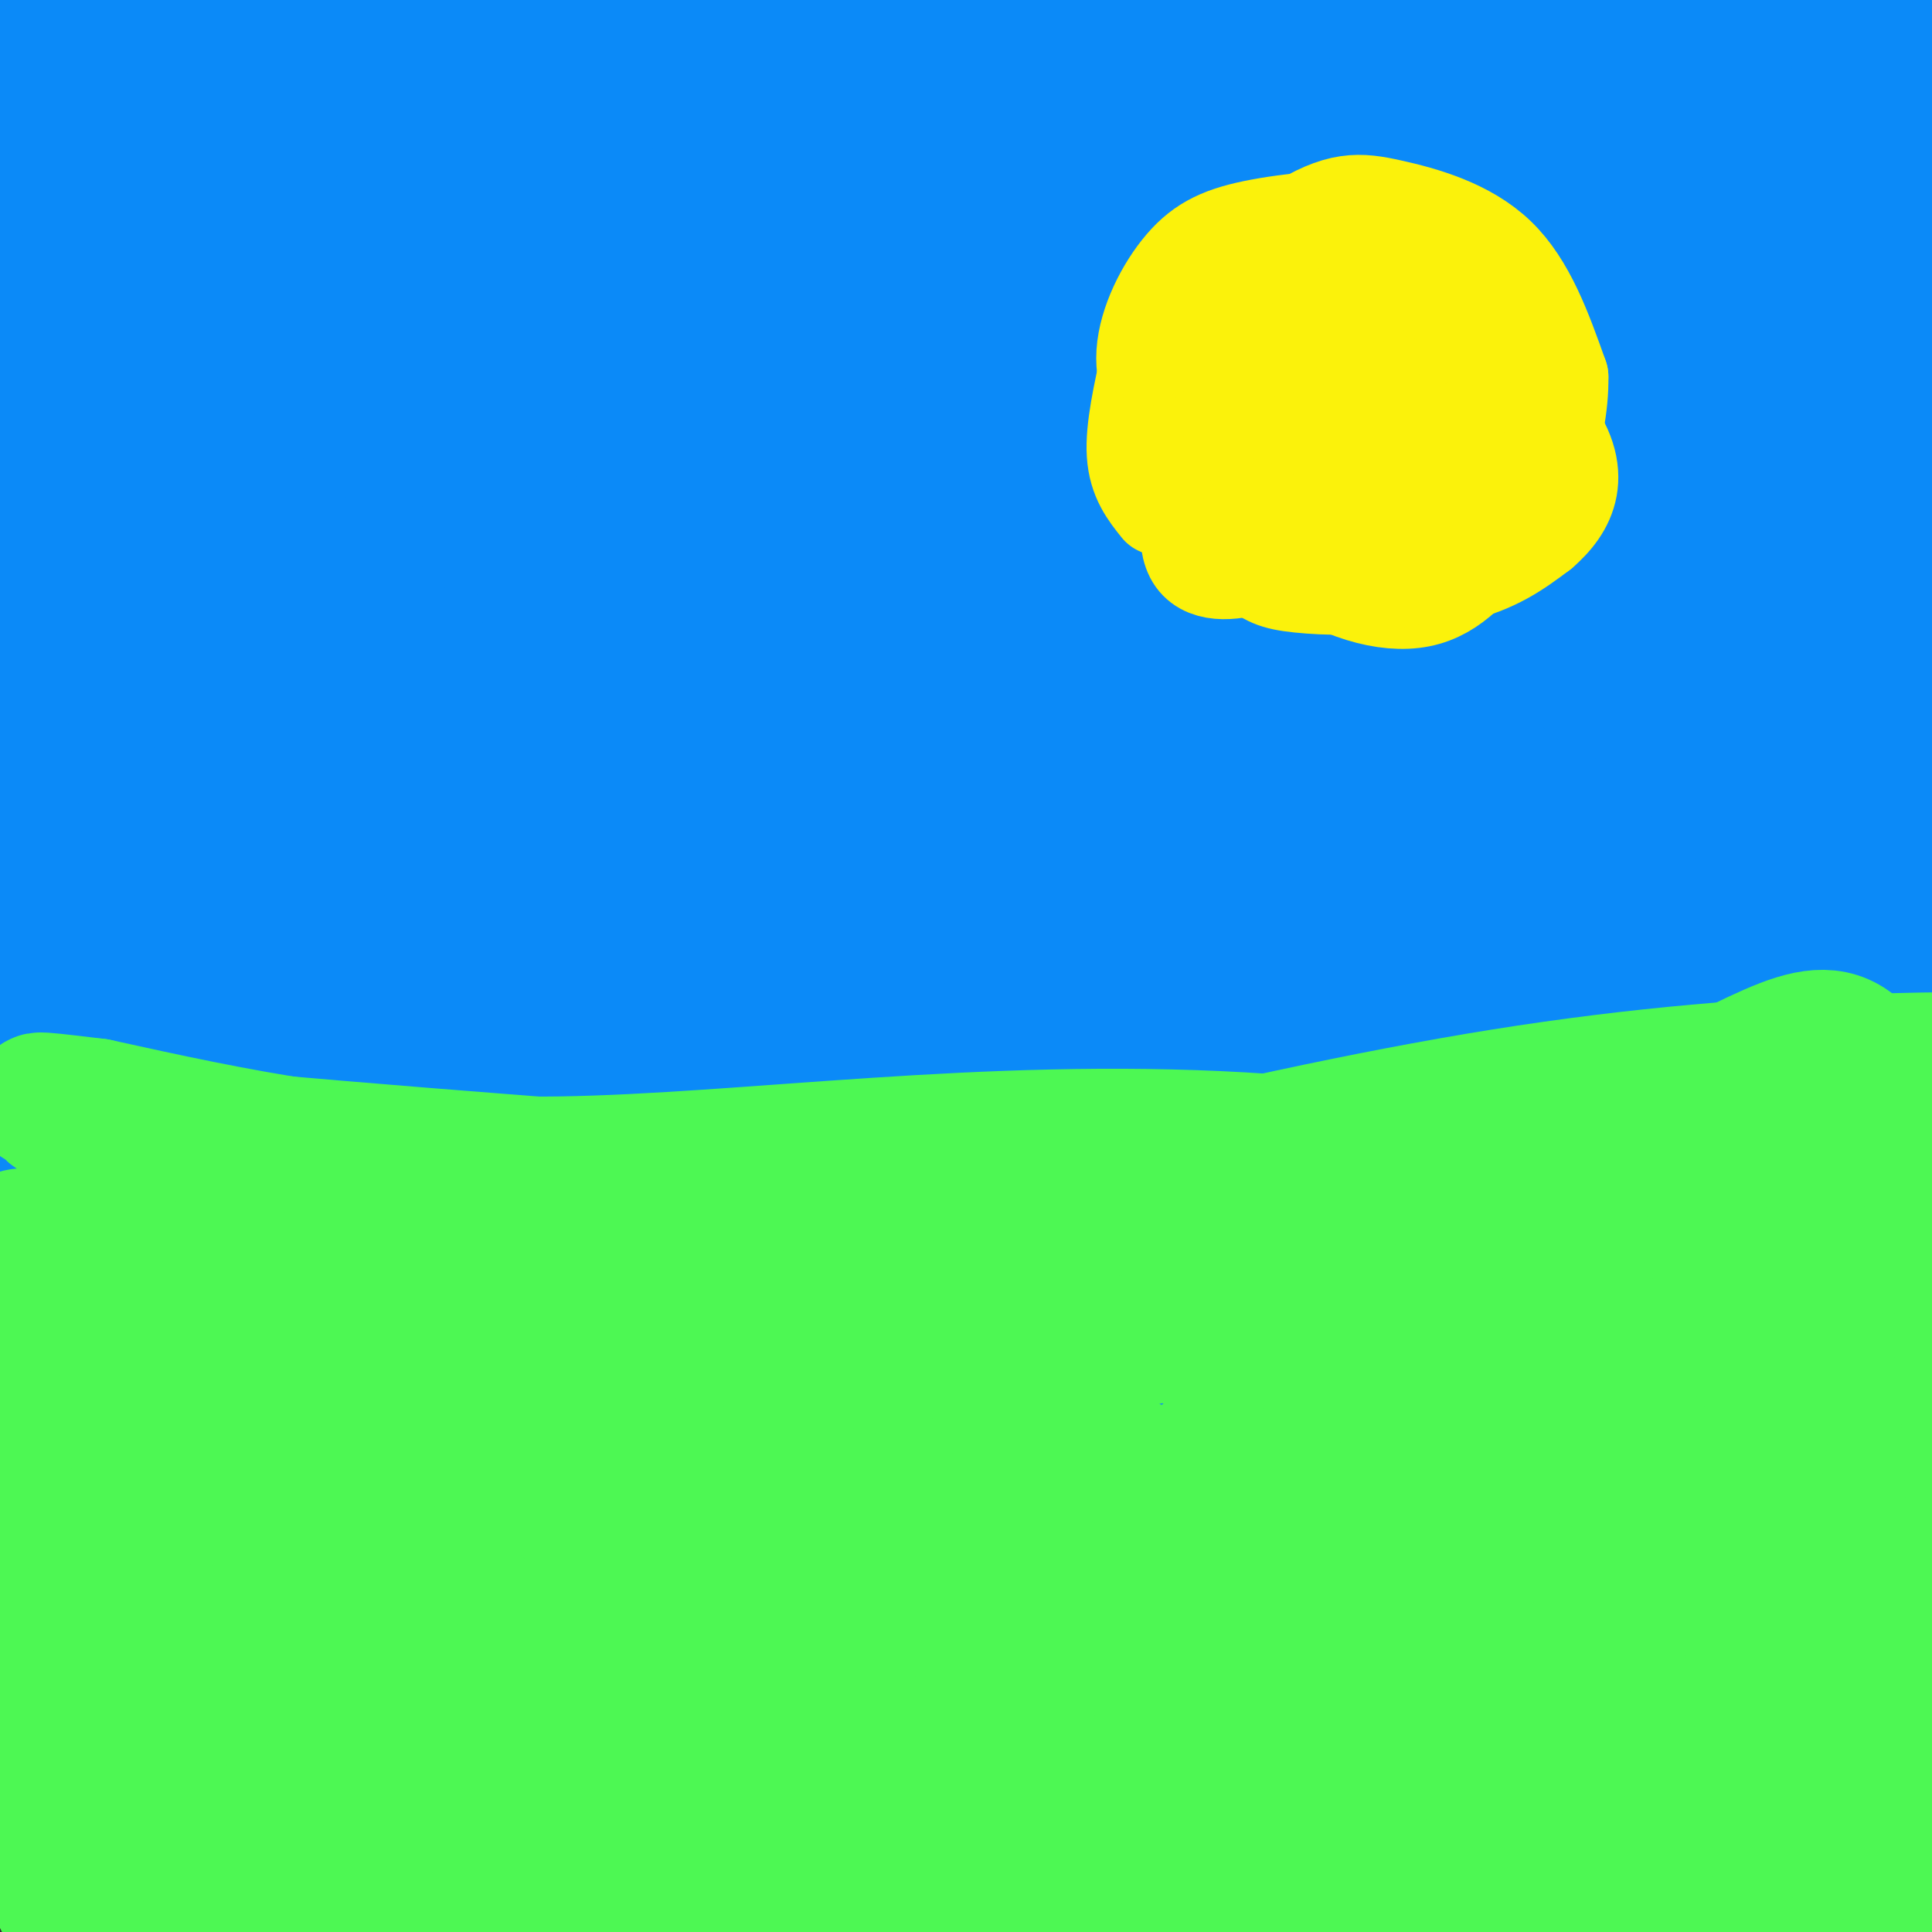 <svg viewBox='0 0 400 400' version='1.1' xmlns='http://www.w3.org/2000/svg' xmlns:xlink='http://www.w3.org/1999/xlink'><rect x="0" y="0" width="400" height="400" fill="#333333" stroke="none"/><g fill='none' stroke='#0B8AF8' stroke-width='28' stroke-linecap='round' stroke-linejoin='round'><path d='M118,372c-16.799,0.193 -33.598,0.386 -41,-10c-7.402,-10.386 -5.407,-31.351 -4,-58c1.407,-26.649 2.225,-58.982 3,-90c0.775,-31.018 1.507,-60.719 -2,-98c-3.507,-37.281 -11.254,-82.140 -19,-127'/><path d='M55,-11c-0.730,7.546 6.947,89.913 11,127c4.053,37.087 4.484,28.896 1,55c-3.484,26.104 -10.884,86.503 -15,138c-4.116,51.497 -4.948,94.092 -7,119c-2.052,24.908 -5.323,32.130 -8,32c-2.677,-0.130 -4.759,-7.612 -7,-60c-2.241,-52.388 -4.640,-149.682 -9,-228c-4.360,-78.318 -10.680,-137.659 -17,-197'/><path d='M4,-25c-1.959,-29.803 1.643,-5.811 5,24c3.357,29.811 6.469,65.442 6,133c-0.469,67.558 -4.518,167.045 -4,217c0.518,49.955 5.603,50.379 9,54c3.397,3.621 5.105,10.439 7,14c1.895,3.561 3.977,3.866 6,4c2.023,0.134 3.985,0.098 -1,-36c-4.985,-36.098 -16.919,-108.257 -22,-187c-5.081,-78.743 -3.309,-164.069 -1,-188c2.309,-23.931 5.154,13.535 8,51'/><path d='M17,61c5.484,42.163 15.196,122.071 24,188c8.804,65.929 16.702,117.880 25,150c8.298,32.120 16.996,44.410 22,51c5.004,6.590 6.316,7.480 10,10c3.684,2.520 9.742,6.671 16,3c6.258,-3.671 12.717,-15.163 17,-22c4.283,-6.837 6.391,-9.017 9,-23c2.609,-13.983 5.719,-39.768 8,-63c2.281,-23.232 3.731,-43.912 0,-82c-3.731,-38.088 -12.645,-93.585 -19,-126c-6.355,-32.415 -10.151,-41.748 -21,-63c-10.849,-21.252 -28.751,-54.423 -37,-64c-8.249,-9.577 -6.845,4.440 -7,11c-0.155,6.560 -1.867,5.664 -2,18c-0.133,12.336 1.315,37.905 3,48c1.685,10.095 3.608,4.718 9,61c5.392,56.282 14.255,174.223 19,228c4.745,53.777 5.373,43.388 6,33'/><path d='M99,419c1.355,5.944 1.743,4.304 5,12c3.257,7.696 9.384,24.729 8,-20c-1.384,-44.729 -10.280,-151.219 -17,-206c-6.720,-54.781 -11.266,-57.852 -26,-97c-14.734,-39.148 -39.658,-114.375 -42,-117c-2.342,-2.625 17.896,67.350 34,139c16.104,71.650 28.072,144.974 36,183c7.928,38.026 11.816,40.753 19,50c7.184,9.247 17.664,25.014 24,31c6.336,5.986 8.527,2.191 13,-1c4.473,-3.191 11.226,-5.778 15,-29c3.774,-23.222 4.568,-67.080 2,-102c-2.568,-34.920 -8.499,-60.901 -17,-90c-8.501,-29.099 -19.572,-61.314 -31,-87c-11.428,-25.686 -23.214,-44.843 -35,-64'/><path d='M87,21c-5.274,-7.449 -0.959,5.928 -2,-2c-1.041,-7.928 -7.439,-37.159 -1,11c6.439,48.159 25.714,173.710 37,260c11.286,86.290 14.582,133.318 10,110c-4.582,-23.318 -17.043,-116.982 -34,-200c-16.957,-83.018 -38.412,-155.389 -30,-122c8.412,33.389 46.689,172.540 69,243c22.311,70.460 28.655,72.230 35,74'/><path d='M171,395c7.328,14.366 8.149,13.282 9,4c0.851,-9.282 1.734,-26.764 7,-33c5.266,-6.236 14.916,-1.228 -7,-71c-21.916,-69.772 -75.397,-214.323 -101,-272c-25.603,-57.677 -23.328,-28.478 -24,-18c-0.672,10.478 -4.292,2.235 -8,-1c-3.708,-3.235 -7.503,-1.462 -11,5c-3.497,6.462 -6.697,17.612 -9,30c-2.303,12.388 -3.708,26.012 -2,49c1.708,22.988 6.531,55.340 18,100c11.469,44.660 29.584,101.630 41,133c11.416,31.370 16.134,37.142 20,42c3.866,4.858 6.881,8.802 10,13c3.119,4.198 6.341,8.650 9,2c2.659,-6.650 4.754,-24.401 5,-43c0.246,-18.599 -1.357,-38.046 -10,-70c-8.643,-31.954 -24.327,-76.415 -42,-118c-17.673,-41.585 -37.337,-80.292 -57,-119'/><path d='M19,28c-8.086,-11.628 0.200,18.804 1,27c0.800,8.196 -5.885,-5.842 22,53c27.885,58.842 90.340,190.565 115,239c24.660,48.435 11.524,13.581 7,3c-4.524,-10.581 -0.437,3.112 3,-1c3.437,-4.112 6.223,-26.030 6,-49c-0.223,-22.970 -3.456,-46.991 -10,-73c-6.544,-26.009 -16.399,-54.006 -22,-70c-5.601,-15.994 -6.946,-19.985 -13,-31c-6.054,-11.015 -16.815,-29.052 -26,-41c-9.185,-11.948 -16.792,-17.805 -23,-22c-6.208,-4.195 -11.016,-6.726 -16,-6c-4.984,0.726 -10.145,4.711 -12,14c-1.855,9.289 -0.404,23.882 3,41c3.404,17.118 8.763,36.763 28,87c19.237,50.237 52.354,131.068 65,163c12.646,31.932 4.823,14.966 -3,-2'/><path d='M144,360c-6.146,-9.472 -20.012,-32.153 -33,-58c-12.988,-25.847 -25.099,-54.861 -31,-73c-5.901,-18.139 -5.594,-25.404 -2,-28c3.594,-2.596 10.474,-0.522 26,41c15.526,41.522 39.699,122.494 36,94c-3.699,-28.494 -35.270,-166.452 -47,-213c-11.730,-46.548 -3.620,-1.686 0,20c3.620,21.686 2.748,20.196 11,48c8.252,27.804 25.626,84.902 43,142'/><path d='M147,333c11.965,43.445 20.377,81.059 20,53c-0.377,-28.059 -9.545,-121.791 -14,-163c-4.455,-41.209 -4.199,-29.897 -12,-43c-7.801,-13.103 -23.658,-50.623 -32,-68c-8.342,-17.377 -9.167,-14.613 -14,-19c-4.833,-4.387 -13.673,-15.926 -25,-22c-11.327,-6.074 -25.141,-6.681 -32,-8c-6.859,-1.319 -6.763,-3.348 -7,6c-0.237,9.348 -0.807,30.072 -4,34c-3.193,3.928 -9.007,-8.942 7,24c16.007,32.942 53.837,111.696 75,163c21.163,51.304 25.659,75.159 21,62c-4.659,-13.159 -18.474,-63.331 -31,-97c-12.526,-33.669 -23.763,-50.834 -35,-68'/><path d='M64,187c-10.475,-25.160 -19.162,-54.058 -10,-4c9.162,50.058 36.172,179.074 47,225c10.828,45.926 5.474,8.762 -6,-12c-11.474,-20.762 -29.066,-25.121 -36,-23c-6.934,2.121 -3.209,10.723 -1,16c2.209,5.277 2.902,7.228 5,10c2.098,2.772 5.599,6.363 11,9c5.401,2.637 12.700,4.318 20,6'/><path d='M94,414c26.462,-2.455 82.616,-11.592 124,-9c41.384,2.592 67.999,16.914 83,25c15.001,8.086 18.390,9.936 22,11c3.610,1.064 7.441,1.344 10,1c2.559,-0.344 3.846,-1.311 2,-7c-1.846,-5.689 -6.827,-16.101 -16,-29c-9.173,-12.899 -22.540,-28.284 -41,-47c-18.460,-18.716 -42.013,-40.764 -59,-55c-16.987,-14.236 -27.407,-20.659 -42,-27c-14.593,-6.341 -33.358,-12.600 -41,-14c-7.642,-1.400 -4.162,2.058 -6,4c-1.838,1.942 -8.995,2.369 11,29c19.995,26.631 67.141,79.466 94,108c26.859,28.534 33.429,32.767 40,37'/><path d='M275,441c9.075,6.601 11.763,4.604 6,-9c-5.763,-13.604 -19.975,-38.815 -20,-47c-0.025,-8.185 14.139,0.656 -20,-28c-34.139,-28.656 -116.582,-94.808 -144,-114c-27.418,-19.192 0.188,8.575 5,15c4.812,6.425 -13.170,-8.494 13,18c26.170,26.494 96.492,94.401 123,120c26.508,25.599 9.203,8.889 3,2c-6.203,-6.889 -1.305,-3.959 -1,-7c0.305,-3.041 -3.982,-12.055 -21,-35c-17.018,-22.945 -46.768,-59.820 -55,-72c-8.232,-12.180 5.053,0.336 22,17c16.947,16.664 37.556,37.475 57,59c19.444,21.525 37.722,43.762 56,66'/><path d='M299,426c19.932,23.509 41.762,49.283 24,32c-17.762,-17.283 -75.117,-77.623 -106,-107c-30.883,-29.377 -35.295,-27.791 -39,-28c-3.705,-0.209 -6.703,-2.213 3,14c9.703,16.213 32.108,50.643 41,68c8.892,17.357 4.270,17.640 3,19c-1.270,1.360 0.812,3.795 -4,7c-4.812,3.205 -16.517,7.179 -24,9c-7.483,1.821 -10.746,1.490 -22,-1c-11.254,-2.490 -30.501,-7.140 -31,-14c-0.499,-6.860 17.751,-15.930 36,-25'/><path d='M180,400c12.471,-8.323 25.647,-16.629 46,-15c20.353,1.629 47.882,13.195 23,3c-24.882,-10.195 -102.176,-42.149 -114,-48c-11.824,-5.851 41.820,14.401 78,26c36.180,11.599 54.895,14.546 77,19c22.105,4.454 47.602,10.415 68,13c20.398,2.585 35.699,1.792 51,1'/><path d='M409,399c7.970,-0.711 2.396,-2.990 6,-3c3.604,-0.010 16.388,2.247 -11,-37c-27.388,-39.247 -94.946,-119.999 -126,-154c-31.054,-34.001 -25.605,-21.250 -25,-16c0.605,5.250 -3.635,2.999 -2,9c1.635,6.001 9.146,20.255 21,40c11.854,19.745 28.052,44.981 59,94c30.948,49.019 76.646,121.819 67,119c-9.646,-2.819 -74.635,-81.259 -117,-127c-42.365,-45.741 -62.104,-58.783 -56,-46c6.104,12.783 38.052,51.392 70,90'/><path d='M295,368c29.567,39.398 68.484,92.895 69,75c0.516,-17.895 -37.368,-107.180 -69,-159c-31.632,-51.820 -57.010,-66.174 -58,-65c-0.990,1.174 22.409,17.877 50,43c27.591,25.123 59.375,58.667 77,77c17.625,18.333 21.092,21.455 19,14c-2.092,-7.455 -9.742,-25.487 -18,-40c-8.258,-14.513 -17.124,-25.508 -33,-45c-15.876,-19.492 -38.760,-47.482 -58,-68c-19.240,-20.518 -34.834,-33.562 -41,-37c-6.166,-3.438 -2.905,2.732 8,17c10.905,14.268 29.452,36.634 48,59'/><path d='M289,239c42.863,52.577 126.021,154.521 154,184c27.979,29.479 0.780,-13.505 -23,-48c-23.780,-34.495 -44.141,-60.501 -67,-87c-22.859,-26.499 -48.216,-53.490 -69,-73c-20.784,-19.510 -36.995,-31.540 -48,-40c-11.005,-8.460 -16.805,-13.352 3,11c19.805,24.352 65.216,77.948 104,128c38.784,50.052 70.943,96.561 66,90c-4.943,-6.561 -46.987,-66.192 -75,-102c-28.013,-35.808 -41.993,-47.794 -50,-56c-8.007,-8.206 -10.040,-12.632 -21,-21c-10.960,-8.368 -30.846,-20.676 -37,-22c-6.154,-1.324 1.423,8.338 9,18'/><path d='M235,221c27.351,32.606 91.230,105.120 134,150c42.770,44.880 64.433,62.124 56,46c-8.433,-16.124 -46.961,-65.616 -82,-105c-35.039,-39.384 -66.588,-68.660 -86,-85c-19.412,-16.340 -26.685,-19.744 -29,-19c-2.315,0.744 0.329,5.635 0,6c-0.329,0.365 -3.629,-3.797 26,40c29.629,43.797 92.189,135.554 103,151c10.811,15.446 -30.128,-45.418 -68,-94c-37.872,-48.582 -72.678,-84.880 -94,-106c-21.322,-21.120 -29.161,-27.060 -37,-33'/><path d='M158,172c-7.136,-5.246 -6.475,-1.861 -16,-11c-9.525,-9.139 -29.237,-30.803 9,16c38.237,46.803 134.421,162.073 161,190c26.579,27.927 -16.448,-31.490 -46,-70c-29.552,-38.510 -45.630,-56.115 -60,-72c-14.370,-15.885 -27.031,-30.051 -37,-40c-9.969,-9.949 -17.245,-15.683 -20,-16c-2.755,-0.317 -0.990,4.782 -2,6c-1.010,1.218 -4.797,-1.447 12,20c16.797,21.447 54.176,67.005 93,118c38.824,50.995 79.093,107.427 69,97c-10.093,-10.427 -70.546,-87.714 -131,-165'/><path d='M190,245c-51.117,-58.258 -113.409,-121.405 -86,-80c27.409,41.405 144.520,187.360 164,207c19.480,19.640 -58.673,-87.036 -97,-140c-38.327,-52.964 -36.830,-52.218 -57,-71c-20.170,-18.782 -62.007,-57.094 -81,-74c-18.993,-16.906 -15.142,-12.407 6,12c21.142,24.407 59.574,68.722 100,113c40.426,44.278 82.846,88.518 102,108c19.154,19.482 15.041,14.207 15,10c-0.041,-4.207 3.988,-7.345 -7,-34c-10.988,-26.655 -36.994,-76.828 -63,-127'/><path d='M186,169c-37.667,-57.178 -100.333,-136.622 -137,-180c-36.667,-43.378 -47.333,-50.689 -58,-58'/><path d='M262,231c-4.650,-18.054 -9.299,-36.109 -24,-68c-14.701,-31.891 -39.453,-77.620 -56,-106c-16.547,-28.380 -24.888,-39.411 -46,-63c-21.112,-23.589 -54.996,-59.734 -67,-70c-12.004,-10.266 -2.128,5.349 -1,12c1.128,6.651 -6.491,4.338 46,61c52.491,56.662 165.091,172.298 190,196c24.909,23.702 -37.874,-44.531 -73,-82c-35.126,-37.469 -42.594,-44.175 -56,-56c-13.406,-11.825 -32.748,-28.767 -50,-40c-17.252,-11.233 -32.414,-16.755 -38,-16c-5.586,0.755 -1.596,7.787 12,23c13.596,15.213 36.798,38.606 60,62'/><path d='M159,84c33.805,32.127 88.316,81.443 93,84c4.684,2.557 -40.461,-41.646 -83,-87c-42.539,-45.354 -82.474,-91.860 -43,-39c39.474,52.860 158.356,205.087 174,224c15.644,18.913 -71.951,-95.487 -113,-147c-41.049,-51.513 -35.552,-40.138 -40,-42c-4.448,-1.862 -18.842,-16.961 -25,-20c-6.158,-3.039 -4.079,5.980 -2,15'/><path d='M120,72c10.453,19.766 37.587,61.681 73,113c35.413,51.319 79.107,112.040 75,102c-4.107,-10.040 -56.014,-90.842 -82,-129c-25.986,-38.158 -26.051,-33.671 -32,-37c-5.949,-3.329 -17.783,-14.474 -21,-15c-3.217,-0.526 2.184,9.566 4,14c1.816,4.434 0.047,3.210 28,37c27.953,33.790 85.626,102.593 99,115c13.374,12.407 -17.553,-31.583 -40,-62c-22.447,-30.417 -36.413,-47.262 -49,-61c-12.587,-13.738 -23.793,-24.369 -35,-35'/><path d='M140,114c-6.139,-6.041 -3.988,-3.643 -4,-2c-0.012,1.643 -2.189,2.532 36,45c38.189,42.468 116.744,126.514 153,165c36.256,38.486 30.211,31.413 31,31c0.789,-0.413 8.410,5.833 13,7c4.590,1.167 6.147,-2.745 3,-18c-3.147,-15.255 -11.000,-41.852 -16,-57c-5.000,-15.148 -7.148,-18.848 -16,-36c-8.852,-17.152 -24.408,-47.755 -38,-72c-13.592,-24.245 -25.222,-42.132 -38,-59c-12.778,-16.868 -26.706,-32.716 -32,-38c-5.294,-5.284 -1.955,-0.004 -12,-9c-10.045,-8.996 -33.474,-32.268 15,30c48.474,62.268 168.850,210.077 206,251c37.150,40.923 -8.925,-25.038 -55,-91'/><path d='M386,261c-41.219,-58.688 -116.767,-159.909 -111,-157c5.767,2.909 92.848,109.947 134,164c41.152,54.053 36.375,55.122 37,57c0.625,1.878 6.653,4.564 -1,-11c-7.653,-15.564 -28.985,-49.377 -59,-94c-30.015,-44.623 -68.711,-100.057 -120,-159c-51.289,-58.943 -115.170,-121.397 -133,-137c-17.830,-15.603 10.392,15.645 47,52c36.608,36.355 81.602,77.816 116,114c34.398,36.184 58.199,67.092 82,98'/><path d='M378,188c4.417,3.901 -25.542,-35.347 -50,-66c-24.458,-30.653 -43.415,-52.710 -86,-92c-42.585,-39.290 -108.797,-95.814 -127,-107c-18.203,-11.186 11.604,22.967 12,26c0.396,3.033 -28.619,-25.052 20,24c48.619,49.052 174.872,175.242 225,221c50.128,45.758 24.130,11.085 -16,-33c-40.130,-44.085 -94.393,-97.581 -125,-127c-30.607,-29.419 -37.558,-34.760 -51,-44c-13.442,-9.240 -33.375,-22.379 -42,-28c-8.625,-5.621 -5.941,-3.723 -5,0c0.941,3.723 0.138,9.272 -4,10c-4.138,0.728 -11.611,-3.363 13,29c24.611,32.363 81.305,101.182 138,170'/><path d='M280,171c39.894,53.982 70.631,103.938 65,88c-5.631,-15.938 -47.628,-97.768 -66,-132c-18.372,-34.232 -13.117,-20.866 -24,-31c-10.883,-10.134 -37.903,-43.769 -52,-60c-14.097,-16.231 -15.271,-15.058 -25,-22c-9.729,-6.942 -28.014,-22.001 -43,-32c-14.986,-9.999 -26.672,-14.940 -29,-13c-2.328,1.940 4.701,10.762 0,10c-4.701,-0.762 -21.134,-11.107 30,34c51.134,45.107 169.833,145.667 221,186c51.167,40.333 34.802,20.438 30,13c-4.802,-7.438 1.957,-2.420 5,-2c3.043,0.420 2.368,-3.758 3,-9c0.632,-5.242 2.572,-11.550 -11,-37c-13.572,-25.450 -42.654,-70.044 -68,-103c-25.346,-32.956 -46.956,-54.273 -62,-68c-15.044,-13.727 -23.522,-19.863 -32,-26'/><path d='M222,-33c-6.763,-3.004 -7.671,2.486 -17,-5c-9.329,-7.486 -27.081,-27.949 -1,7c26.081,34.949 95.994,125.311 136,174c40.006,48.689 50.104,55.706 58,62c7.896,6.294 13.592,11.864 17,13c3.408,1.136 4.530,-2.161 1,-12c-3.530,-9.839 -11.712,-26.220 -21,-43c-9.288,-16.780 -19.684,-33.960 -40,-59c-20.316,-25.040 -50.554,-57.942 -70,-78c-19.446,-20.058 -28.102,-27.274 -36,-33c-7.898,-5.726 -15.039,-9.962 -22,-14c-6.961,-4.038 -13.742,-7.876 2,15c15.742,22.876 54.007,72.467 71,97c16.993,24.533 12.712,24.010 6,21c-6.712,-3.010 -15.856,-8.505 -25,-14'/><path d='M281,98c-14.219,-13.679 -37.267,-40.875 -70,-72c-32.733,-31.125 -75.150,-66.177 -44,-36c31.150,30.177 135.869,125.585 172,156c36.131,30.415 3.676,-4.163 -13,-23c-16.676,-18.837 -17.573,-21.935 -37,-42c-19.427,-20.065 -57.384,-57.099 -68,-66c-10.616,-8.901 6.110,10.332 21,25c14.890,14.668 27.943,24.773 48,41c20.057,16.227 47.118,38.576 63,51c15.882,12.424 20.584,14.922 22,13c1.416,-1.922 -0.452,-8.263 -4,-15c-3.548,-6.737 -8.774,-13.868 -14,-21'/><path d='M357,109c-24.022,-29.190 -77.077,-91.665 -117,-126c-39.923,-34.335 -66.716,-40.532 -74,-39c-7.284,1.532 4.939,10.791 14,20c9.061,9.209 14.960,18.368 51,52c36.040,33.632 102.220,91.737 127,110c24.780,18.263 8.160,-3.317 -2,-18c-10.160,-14.683 -13.861,-22.467 -28,-38c-14.139,-15.533 -38.718,-38.813 -57,-53c-18.282,-14.187 -30.268,-19.281 -39,-22c-8.732,-2.719 -14.209,-3.063 10,24c24.209,27.063 78.105,81.531 132,136'/><path d='M374,155c19.677,18.398 2.871,-3.608 -7,-18c-9.871,-14.392 -12.805,-21.170 -44,-53c-31.195,-31.830 -90.649,-88.711 -81,-82c9.649,6.711 88.401,77.015 114,97c25.599,19.985 -1.954,-10.350 -39,-47c-37.046,-36.650 -83.585,-79.614 -74,-71c9.585,8.614 75.292,68.807 141,129'/><path d='M384,110c40.928,38.145 72.750,69.007 49,40c-23.750,-29.007 -103.070,-117.885 -146,-164c-42.930,-46.115 -49.469,-49.469 -18,-16c31.469,33.469 100.946,103.761 138,140c37.054,36.239 41.685,38.425 26,22c-15.685,-16.425 -51.684,-51.461 -90,-85c-38.316,-33.539 -78.947,-65.583 -72,-58c6.947,7.583 61.474,54.791 116,102'/><path d='M387,91c31.185,29.030 51.147,50.606 20,14c-31.147,-36.606 -113.402,-131.395 -109,-135c4.402,-3.605 95.462,83.973 127,111c31.538,27.027 3.553,-6.498 -27,-39c-30.553,-32.502 -63.674,-63.980 -77,-77c-13.326,-13.020 -6.857,-7.582 -4,-3c2.857,4.582 2.102,8.309 18,27c15.898,18.691 48.449,52.345 81,86'/><path d='M416,75c15.094,15.216 12.329,10.257 -7,-13c-19.329,-23.257 -55.222,-64.811 -63,-72c-7.778,-7.189 12.560,19.988 23,30c10.440,10.012 10.983,2.861 12,-1c1.017,-3.861 2.509,-4.430 4,-5'/><path d='M385,14c0.833,-1.667 0.917,-3.333 1,-5'/><path d='M362,47c3.821,0.195 7.643,0.389 10,0c2.357,-0.389 3.250,-1.362 6,-5c2.750,-3.638 7.356,-9.941 10,-18c2.644,-8.059 3.327,-17.874 3,-26c-0.327,-8.126 -1.663,-14.563 -3,-21'/><path d='M388,-23c-0.667,-4.000 -0.833,-3.500 -1,-3'/></g>
<g fill='none' stroke='#4DF853' stroke-width='28' stroke-linecap='round' stroke-linejoin='round'><path d='M5,257c21.861,4.917 43.722,9.834 61,11c17.278,1.166 29.971,-1.419 38,-1c8.029,0.419 11.392,3.844 47,-4c35.608,-7.844 103.459,-26.955 160,-36c56.541,-9.045 101.770,-8.022 147,-7'/><path d='M57,291c-3.717,-3.632 -7.434,-7.264 -11,-10c-3.566,-2.736 -6.982,-4.576 -10,-3c-3.018,1.576 -5.640,6.567 -8,15c-2.360,8.433 -4.460,20.309 -3,39c1.460,18.691 6.478,44.196 13,69c6.522,24.804 14.546,48.908 20,59c5.454,10.092 8.337,6.171 -2,-27c-10.337,-33.171 -33.894,-95.592 -43,-121c-9.106,-25.408 -3.759,-13.802 -6,-13c-2.241,0.802 -12.069,-9.199 -16,-14c-3.931,-4.801 -1.966,-4.400 0,-4'/><path d='M-1,358c6.227,17.444 12.454,34.888 17,41c4.546,6.112 7.410,0.890 4,-26c-3.410,-26.890 -13.096,-75.450 -15,-78c-1.904,-2.550 3.973,40.910 9,64c5.027,23.090 9.203,25.809 15,33c5.797,7.191 13.216,18.852 18,25c4.784,6.148 6.932,6.782 0,-16c-6.932,-22.782 -22.943,-68.980 -31,-92c-8.057,-23.020 -8.159,-22.863 -11,-26c-2.841,-3.137 -8.420,-9.569 -14,-16'/><path d='M-9,267c10.027,26.314 42.094,100.098 55,129c12.906,28.902 6.652,12.922 6,3c-0.652,-9.922 4.298,-13.785 6,-22c1.702,-8.215 0.155,-20.783 -1,-30c-1.155,-9.217 -1.917,-15.083 -8,-29c-6.083,-13.917 -17.486,-35.884 -21,-40c-3.514,-4.116 0.862,9.618 3,16c2.138,6.382 2.037,5.410 15,29c12.963,23.590 38.989,71.740 49,84c10.011,12.260 4.005,-11.370 -2,-35'/><path d='M93,372c-10.768,-21.892 -36.689,-59.123 -56,-84c-19.311,-24.877 -32.014,-37.402 -35,-30c-2.986,7.402 3.744,34.730 13,54c9.256,19.270 21.037,30.483 32,40c10.963,9.517 21.108,17.337 26,21c4.892,3.663 4.530,3.168 6,-2c1.470,-5.168 4.773,-15.009 4,-27c-0.773,-11.991 -5.622,-26.131 -9,-36c-3.378,-9.869 -5.286,-15.468 -12,-24c-6.714,-8.532 -18.232,-19.998 -24,-27c-5.768,-7.002 -5.784,-9.539 -5,1c0.784,10.539 2.367,34.154 10,60c7.633,25.846 21.317,53.923 35,82'/><path d='M78,400c9.835,2.965 16.924,-30.623 19,-51c2.076,-20.377 -0.859,-27.543 -3,-20c-2.141,7.543 -3.488,29.797 -1,44c2.488,14.203 8.810,20.357 14,27c5.190,6.643 9.246,13.776 13,14c3.754,0.224 7.206,-6.462 9,-14c1.794,-7.538 1.932,-15.929 2,-24c0.068,-8.071 0.068,-15.823 -5,-29c-5.068,-13.177 -15.204,-31.779 -23,-43c-7.796,-11.221 -13.253,-15.059 -20,-21c-6.747,-5.941 -14.785,-13.983 -23,-19c-8.215,-5.017 -16.608,-7.008 -25,-9'/><path d='M35,255c-10.853,-4.632 -25.486,-11.713 -18,15c7.486,26.713 37.091,87.220 59,119c21.909,31.780 36.124,34.834 46,37c9.876,2.166 15.415,3.446 20,2c4.585,-1.446 8.217,-5.616 11,-8c2.783,-2.384 4.716,-2.981 6,-13c1.284,-10.019 1.920,-29.461 1,-39c-0.920,-9.539 -3.395,-9.175 -7,-14c-3.605,-4.825 -8.339,-14.839 -18,-24c-9.661,-9.161 -24.248,-17.468 -34,-22c-9.752,-4.532 -14.670,-5.289 -19,-6c-4.330,-0.711 -8.071,-1.378 -11,1c-2.929,2.378 -5.047,7.800 -6,15c-0.953,7.200 -0.740,16.177 1,25c1.740,8.823 5.007,17.491 11,29c5.993,11.509 14.712,25.860 23,36c8.288,10.140 16.144,16.070 24,22'/><path d='M124,430c-10.056,-19.916 -47.197,-80.705 -62,-99c-14.803,-18.295 -7.270,5.905 -4,19c3.270,13.095 2.276,15.087 6,23c3.724,7.913 12.167,21.748 24,35c11.833,13.252 27.056,25.921 36,32c8.944,6.079 11.608,5.569 15,4c3.392,-1.569 7.511,-4.196 10,-11c2.489,-6.804 3.347,-17.784 4,-26c0.653,-8.216 1.099,-13.667 -7,-29c-8.099,-15.333 -24.745,-40.547 -33,-52c-8.255,-11.453 -8.121,-9.143 -11,-9c-2.879,0.143 -8.772,-1.879 -12,-2c-3.228,-0.121 -3.792,1.660 -5,6c-1.208,4.340 -3.059,11.240 -1,21c2.059,9.760 8.030,22.380 14,35'/><path d='M98,377c11.054,16.557 31.691,40.448 45,41c13.309,0.552 19.292,-22.236 22,-32c2.708,-9.764 2.140,-6.504 -5,-12c-7.140,-5.496 -20.854,-19.748 -32,-27c-11.146,-7.252 -19.726,-7.504 -28,-7c-8.274,0.504 -16.243,1.763 -20,2c-3.757,0.237 -3.302,-0.547 -5,4c-1.698,4.547 -5.548,14.425 -7,24c-1.452,9.575 -0.506,18.847 4,24c4.506,5.153 12.573,6.187 20,5c7.427,-1.187 14.213,-4.593 21,-8'/><path d='M113,391c-3.233,-15.324 -21.816,-49.633 -30,-62c-8.184,-12.367 -5.968,-2.791 -7,2c-1.032,4.791 -5.312,4.799 -7,10c-1.688,5.201 -0.785,15.597 2,21c2.785,5.403 7.453,5.814 10,8c2.547,2.186 2.972,6.146 15,2c12.028,-4.146 35.657,-16.400 54,-26c18.343,-9.600 31.400,-16.546 33,-22c1.600,-5.454 -8.257,-9.415 -17,-12c-8.743,-2.585 -16.371,-3.792 -24,-5'/><path d='M142,307c-22.838,0.912 -67.934,5.690 -81,9c-13.066,3.310 5.900,5.150 19,6c13.100,0.850 20.336,0.708 36,-2c15.664,-2.708 39.755,-7.983 59,-14c19.245,-6.017 33.643,-12.778 43,-17c9.357,-4.222 13.673,-5.906 -9,-7c-22.673,-1.094 -72.335,-1.598 -98,0c-25.665,1.598 -27.332,5.299 -29,9'/><path d='M82,291c-4.361,4.053 -0.764,9.684 35,6c35.764,-3.684 103.695,-16.685 135,-23c31.305,-6.315 25.983,-5.944 18,-6c-7.983,-0.056 -18.628,-0.540 -24,-2c-5.372,-1.460 -5.471,-3.895 -21,4c-15.529,7.895 -46.487,26.121 -56,34c-9.513,7.879 2.419,5.411 11,5c8.581,-0.411 13.810,1.236 26,1c12.190,-0.236 31.340,-2.353 50,-7c18.660,-4.647 36.830,-11.823 55,-19'/><path d='M311,284c22.169,-8.222 50.093,-19.278 53,-22c2.907,-2.722 -19.201,2.891 -52,15c-32.799,12.109 -76.288,30.716 -93,39c-16.712,8.284 -6.648,6.247 -3,7c3.648,0.753 0.881,4.296 6,9c5.119,4.704 18.125,10.570 36,14c17.875,3.430 40.620,4.423 62,1c21.380,-3.423 41.394,-11.264 49,-14c7.606,-2.736 2.803,-0.368 -2,2'/><path d='M367,335c-3.629,5.293 -11.702,17.526 -63,37c-51.298,19.474 -145.822,46.189 -118,55c27.822,8.811 177.991,-0.282 232,-6c54.009,-5.718 11.860,-8.062 -22,-10c-33.860,-1.938 -59.430,-3.469 -85,-5'/><path d='M311,406c-58.022,-6.102 -160.577,-18.857 -184,-20c-23.423,-1.143 32.286,9.324 75,15c42.714,5.676 72.434,6.560 99,7c26.566,0.440 49.978,0.437 65,0c15.022,-0.437 21.652,-1.308 27,-3c5.348,-1.692 9.413,-4.206 9,-6c-0.413,-1.794 -5.303,-2.868 -9,-5c-3.697,-2.132 -6.199,-5.324 -42,-7c-35.801,-1.676 -104.900,-1.838 -174,-2'/><path d='M177,385c-24.493,2.260 1.276,8.909 19,12c17.724,3.091 27.405,2.622 36,3c8.595,0.378 16.105,1.601 44,-2c27.895,-3.601 76.176,-12.026 88,-17c11.824,-4.974 -12.810,-6.498 -15,-8c-2.190,-1.502 18.064,-2.981 -33,-5c-51.064,-2.019 -173.447,-4.577 -219,-5c-45.553,-0.423 -14.277,1.288 17,3'/><path d='M114,366c56.933,0.180 190.765,-0.871 243,-1c52.235,-0.129 22.873,0.663 1,-3c-21.873,-3.663 -36.255,-11.782 -38,-15c-1.745,-3.218 9.149,-1.536 -34,-7c-43.149,-5.464 -140.339,-18.073 -170,-19c-29.661,-0.927 8.207,9.827 23,15c14.793,5.173 6.512,4.764 31,10c24.488,5.236 81.744,16.118 139,27'/><path d='M309,373c5.242,-6.170 -51.154,-35.097 -90,-50c-38.846,-14.903 -60.141,-15.784 -78,-19c-17.859,-3.216 -32.282,-8.767 -32,-4c0.282,4.767 15.268,19.851 36,35c20.732,15.149 47.209,30.361 63,38c15.791,7.639 20.894,7.704 25,7c4.106,-0.704 7.214,-2.178 8,-9c0.786,-6.822 -0.750,-18.990 -1,-25c-0.250,-6.010 0.786,-5.860 -5,-15c-5.786,-9.140 -18.393,-27.570 -31,-46'/><path d='M204,285c22.191,11.208 93.169,62.228 115,74c21.831,11.772 -5.484,-15.705 -19,-31c-13.516,-15.295 -13.232,-18.408 -26,-32c-12.768,-13.592 -38.587,-37.664 -46,-43c-7.413,-5.336 3.581,8.063 22,27c18.419,18.937 44.263,43.410 48,43c3.737,-0.410 -14.631,-25.705 -33,-51'/><path d='M265,272c12.325,6.582 59.637,48.539 73,58c13.363,9.461 -7.222,-13.572 -30,-36c-22.778,-22.428 -47.750,-44.250 -36,-32c11.750,12.250 60.222,58.572 74,69c13.778,10.428 -7.137,-15.039 -23,-32c-15.863,-16.961 -26.675,-25.418 -24,-23c2.675,2.418 18.838,15.709 35,29'/><path d='M334,305c11.135,10.018 21.474,20.563 22,16c0.526,-4.563 -8.760,-24.234 -11,-29c-2.240,-4.766 2.564,5.372 5,7c2.436,1.628 2.502,-5.254 5,15c2.498,20.254 7.428,67.644 10,84c2.572,16.356 2.786,1.678 3,-13'/><path d='M368,385c-3.019,-30.165 -12.066,-99.077 -15,-119c-2.934,-19.923 0.244,9.144 7,39c6.756,29.856 17.088,60.500 22,64c4.912,3.500 4.403,-20.143 4,-39c-0.403,-18.857 -0.702,-32.929 -1,-47'/><path d='M385,283c0.067,-15.400 0.733,-30.400 -16,-35c-16.733,-4.600 -50.867,1.200 -85,7'/><path d='M284,255c-1.595,-3.643 36.917,-16.250 61,-27c24.083,-10.750 33.738,-19.643 42,-7c8.262,12.643 15.131,46.821 22,81'/><path d='M409,302c4.795,17.843 5.782,21.950 0,35c-5.782,13.050 -18.333,35.044 -24,43c-5.667,7.956 -4.449,1.873 -4,-18c0.449,-19.873 0.128,-53.535 -2,-74c-2.128,-20.465 -6.064,-27.732 -10,-35'/><path d='M369,253c-2.178,6.156 -2.622,39.044 -6,52c-3.378,12.956 -9.689,5.978 -16,-1'/><path d='M347,304c-22.724,-6.343 -71.534,-21.700 -90,-29c-18.466,-7.300 -6.587,-6.542 -32,-5c-25.413,1.542 -88.118,3.869 -131,4c-42.882,0.131 -65.941,-1.935 -89,-4'/><path d='M5,270c-13.380,-2.855 -2.329,-7.992 5,-11c7.329,-3.008 10.935,-3.887 9,-6c-1.935,-2.113 -9.410,-5.461 22,-6c31.410,-0.539 101.705,1.730 172,4'/><path d='M213,251c49.167,-0.083 86.083,-2.292 117,-1c30.917,1.292 55.833,6.083 65,8c9.167,1.917 2.583,0.958 -4,0'/><path d='M391,258c-23.679,-5.417 -80.875,-18.958 -134,-22c-53.125,-3.042 -102.179,4.417 -141,5c-38.821,0.583 -67.411,-5.708 -96,-12'/><path d='M20,229c-16.952,-2.060 -11.333,-1.208 -10,0c1.333,1.208 -1.619,2.774 30,6c31.619,3.226 97.810,8.113 164,13'/><path d='M204,248c31.190,2.667 27.167,2.833 49,0c21.833,-2.833 69.524,-8.667 98,-11c28.476,-2.333 37.738,-1.167 47,0'/></g>
<g fill='none' stroke='#FBF20B' stroke-width='20' stroke-linecap='round' stroke-linejoin='round'><path d='M303,55c-3.695,-3.792 -7.390,-7.583 -15,-9c-7.610,-1.417 -19.135,-0.458 -27,1c-7.865,1.458 -12.070,3.417 -16,8c-3.930,4.583 -7.586,11.792 -8,18c-0.414,6.208 2.415,11.417 8,19c5.585,7.583 13.927,17.542 23,24c9.073,6.458 18.878,9.417 26,8c7.122,-1.417 11.561,-7.208 16,-13'/><path d='M310,111c-0.780,-14.640 -10.730,-44.740 -20,-56c-9.270,-11.260 -17.861,-3.678 -27,3c-9.139,6.678 -18.825,12.454 -23,17c-4.175,4.546 -2.840,7.862 -3,10c-0.160,2.138 -1.816,3.099 3,9c4.816,5.901 16.104,16.743 28,22c11.896,5.257 24.399,4.931 33,3c8.601,-1.931 13.301,-5.465 18,-9'/><path d='M319,110c5.403,-4.678 9.911,-11.875 1,-23c-8.911,-11.125 -31.241,-26.180 -44,-33c-12.759,-6.820 -15.946,-5.404 -21,0c-5.054,5.404 -11.974,14.797 -14,24c-2.026,9.203 0.841,18.217 5,25c4.159,6.783 9.610,11.333 13,14c3.390,2.667 4.720,3.449 10,4c5.280,0.551 14.508,0.872 20,-1c5.492,-1.872 7.246,-5.936 9,-10'/><path d='M298,110c-6.663,-8.350 -27.821,-24.225 -37,-31c-9.179,-6.775 -6.377,-4.450 -7,0c-0.623,4.450 -4.669,11.027 -3,18c1.669,6.973 9.052,14.344 15,19c5.948,4.656 10.460,6.599 17,3c6.540,-3.599 15.107,-12.738 18,-21c2.893,-8.262 0.112,-15.646 -2,-20c-2.112,-4.354 -3.556,-5.677 -5,-7'/><path d='M294,71c-9.950,0.278 -32.323,4.473 -42,9c-9.677,4.527 -6.656,9.388 -6,16c0.656,6.612 -1.054,14.976 1,19c2.054,4.024 7.870,3.707 13,2c5.130,-1.707 9.573,-4.806 13,-10c3.427,-5.194 5.836,-12.484 6,-18c0.164,-5.516 -1.918,-9.258 -4,-13'/><path d='M275,76c-5.696,-0.382 -17.935,5.163 -23,11c-5.065,5.837 -2.957,11.965 0,14c2.957,2.035 6.762,-0.021 9,-3c2.238,-2.979 2.910,-6.879 1,-13c-1.910,-6.121 -6.403,-14.463 -9,-18c-2.597,-3.537 -3.299,-2.268 -4,-1'/><path d='M249,66c3.955,9.046 15.843,32.161 23,40c7.157,7.839 9.585,0.402 11,-7c1.415,-7.402 1.818,-14.771 1,-20c-0.818,-5.229 -2.859,-8.319 -5,-11c-2.141,-2.681 -4.384,-4.953 -8,-4c-3.616,0.953 -8.605,5.129 -12,10c-3.395,4.871 -5.198,10.435 -7,16'/><path d='M252,90c4.833,3.000 20.417,2.500 36,2'/><path d='M321,82c-7.917,-8.250 -15.833,-16.500 -22,-20c-6.167,-3.500 -10.583,-2.250 -15,-1'/><path d='M284,61c-4.333,0.333 -7.667,1.667 -11,3'/><path d='M240,105c-2.333,-2.917 -4.667,-5.833 -5,-11c-0.333,-5.167 1.333,-12.583 3,-20'/><path d='M238,74c6.356,-8.887 20.745,-21.104 30,-27c9.255,-5.896 13.376,-5.472 20,-4c6.624,1.472 15.750,3.992 22,10c6.250,6.008 9.625,15.504 13,25'/><path d='M323,78c0.250,11.690 -5.625,28.417 -13,36c-7.375,7.583 -16.250,6.024 -25,3c-8.750,-3.024 -17.375,-7.512 -26,-12'/></g>
</svg>